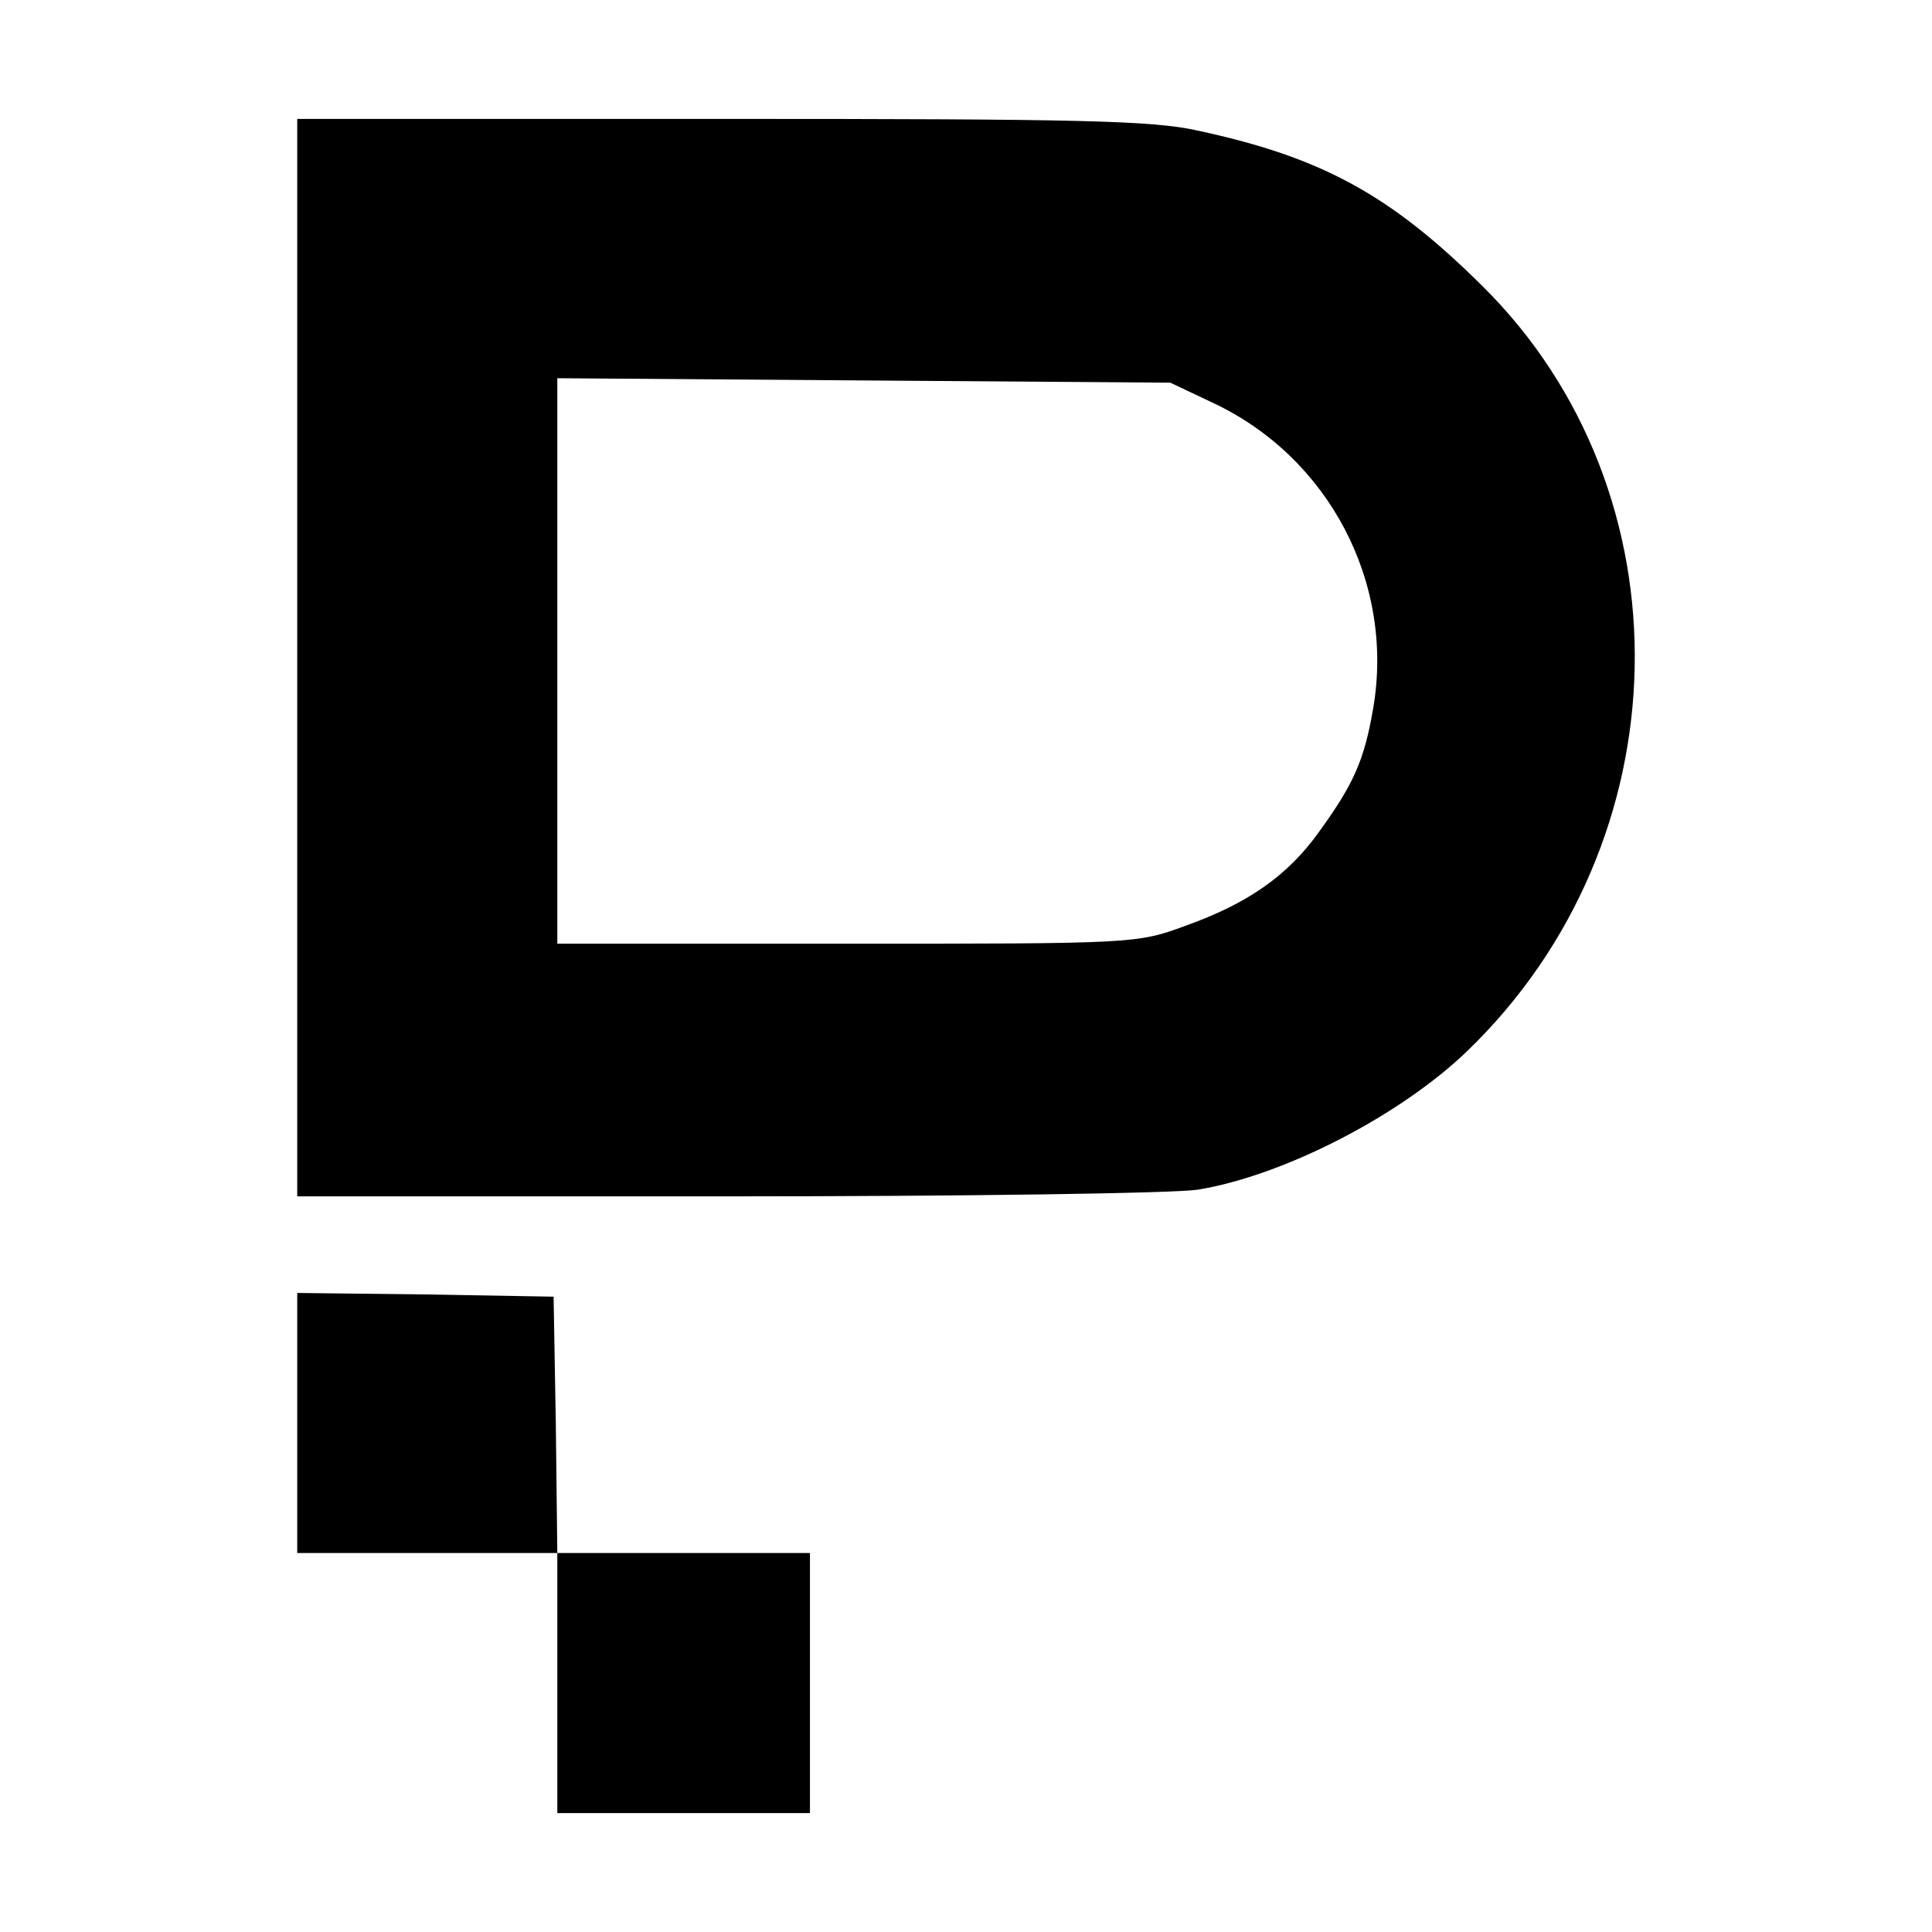 <?xml version="1.0" standalone="no"?>
<!DOCTYPE svg PUBLIC "-//W3C//DTD SVG 20010904//EN"
 "http://www.w3.org/TR/2001/REC-SVG-20010904/DTD/svg10.dtd">
<svg version="1.0" xmlns="http://www.w3.org/2000/svg"
 width="260pt" height="260pt" viewBox="0 0 260 260"
 preserveAspectRatio="xMidYMid meet">
<g transform="translate(0,260) scale(0.1,-0.1)"
fill="#000000" stroke="none">
<path d="M400 1715 l0 -725 578 0 c317 0 602 4 634 9 116 19 273 100 363 187
292 282 301 751 20 1029 -123 122 -215 173 -382 209 -61 14 -160 16 -642 16
l-571 0 0 -725z m1232 343 c156 -73 245 -242 216 -411 -12 -70 -26 -102 -74
-168 -42 -58 -95 -95 -179 -125 -65 -24 -70 -24 -455 -24 l-390 0 0 381 0 380
413 -3 412 -3 57 -27z"/>
<path d="M400 685 l0 -175 175 0 175 0 0 -175 0 -175 170 0 170 0 0 175 0 175
-170 0 -170 0 -2 173 -3 172 -172 3 -173 2 0 -175z"/>
</g>
</svg>
